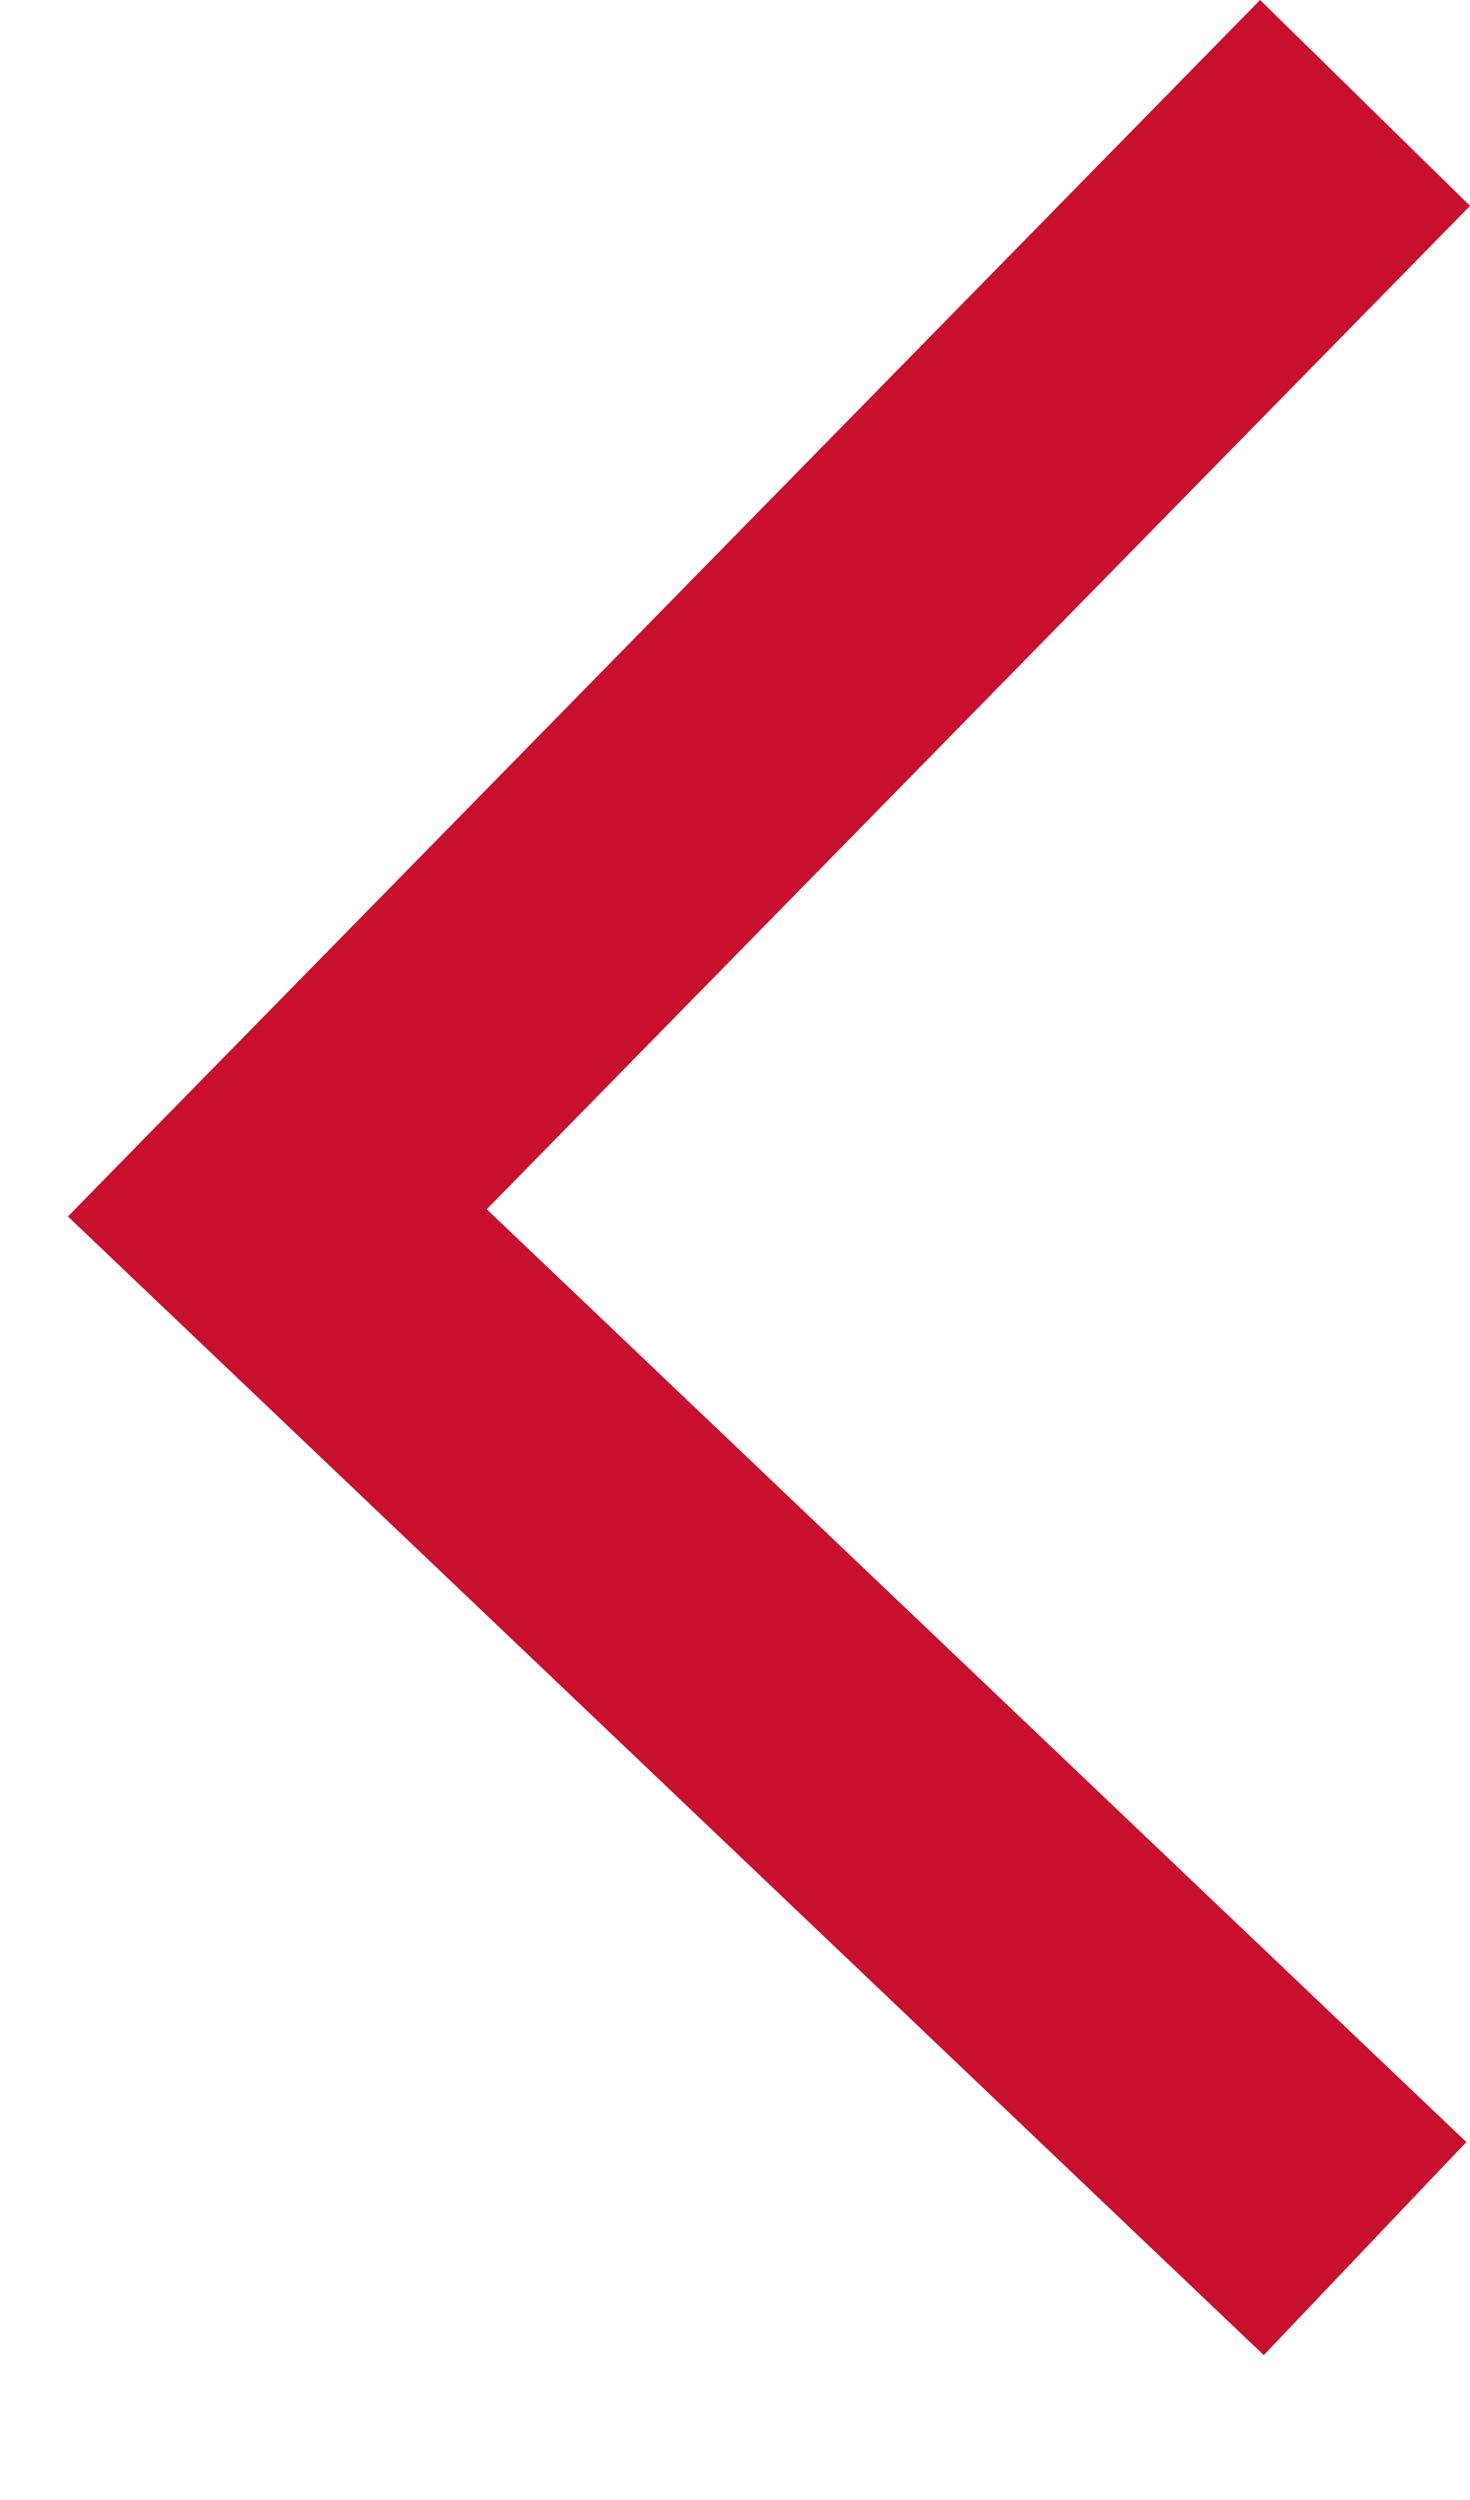 <svg width="10" height="17" viewBox="0 0 10 17" fill="none" xmlns="http://www.w3.org/2000/svg">
<path fill-rule="evenodd" clip-rule="evenodd" d="M3.311 8.223L10 1.4L8.572 0L1.172 7.547L0.462 8.272L1.197 8.972L8.597 16.015L9.975 14.566L3.311 8.223Z" fill="#C8102E"/>
</svg>
